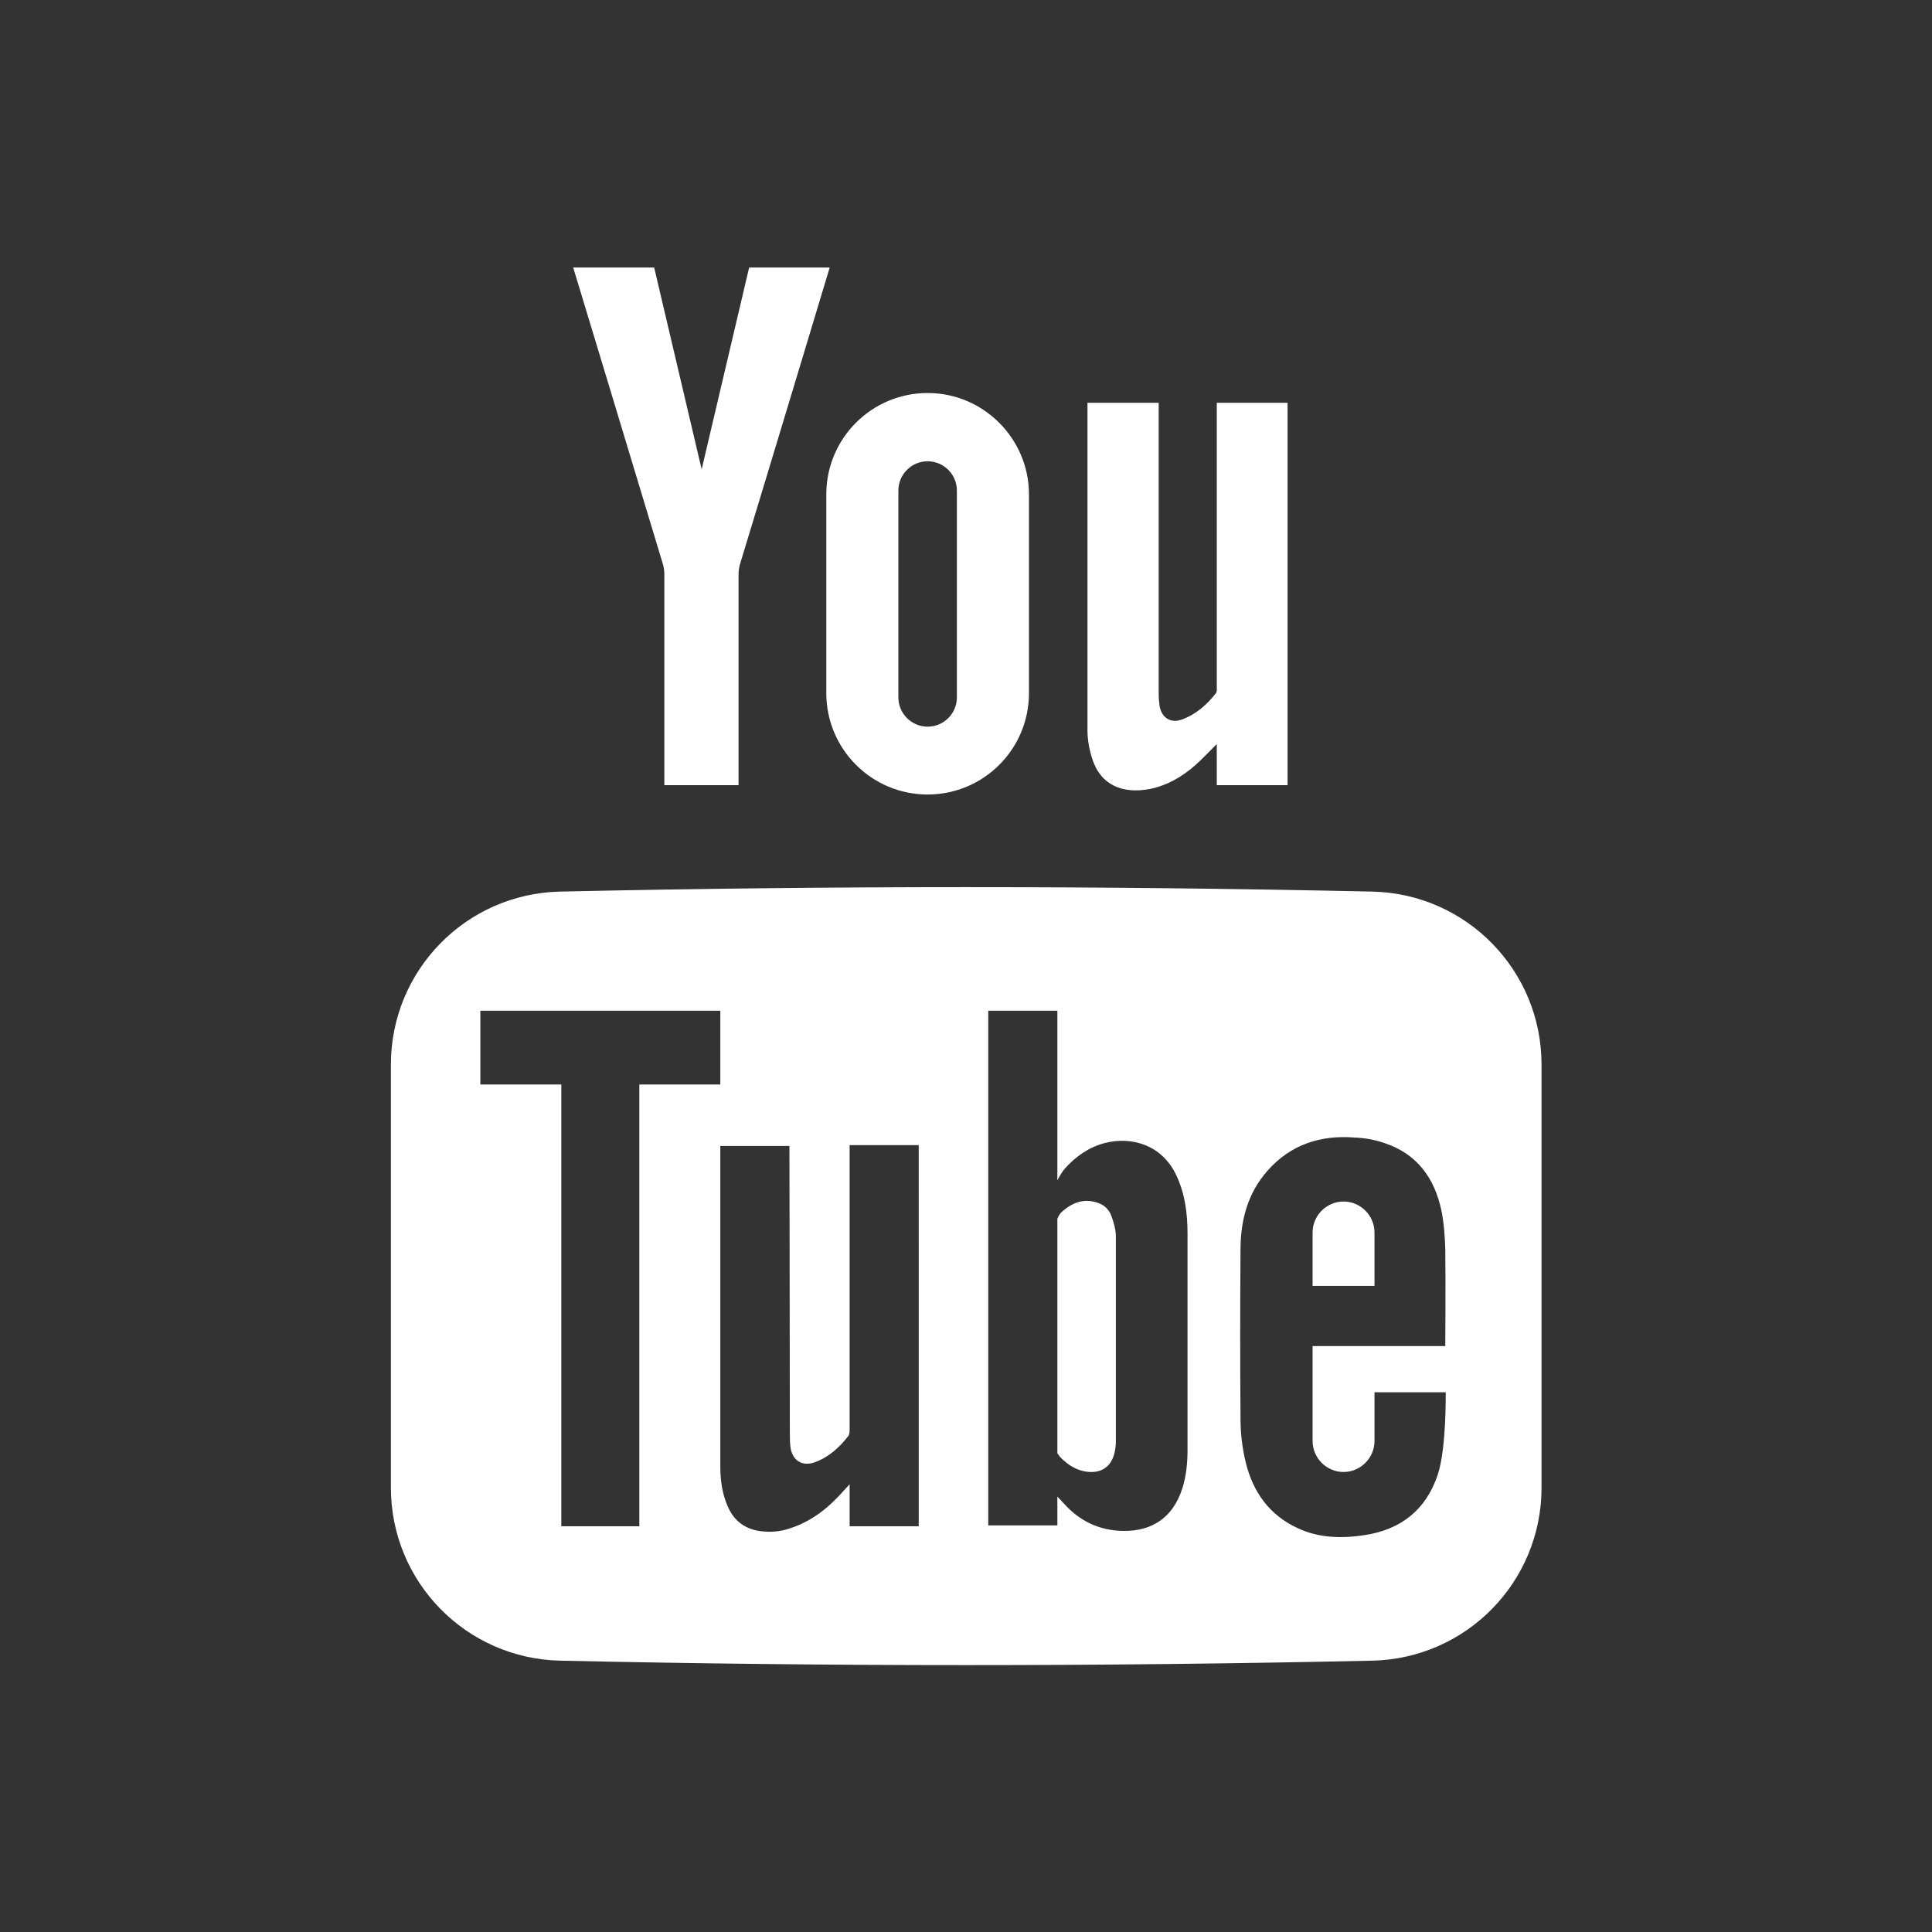 <?xml version="1.0" encoding="utf-8"?>
<!-- Generator: Adobe Illustrator 25.3.1, SVG Export Plug-In . SVG Version: 6.00 Build 0)  -->
<svg version="1.1" id="Capa_1" xmlns="http://www.w3.org/2000/svg" xmlns:xlink="http://www.w3.org/1999/xlink" x="0px" y="0px"
	 viewBox="0 0 455.7 455.7" style="enable-background:new 0 0 455.7 455.7;" xml:space="preserve">
<rect x="0" y="0" width="455.7" height="455.7" fill="#333333" stroke="none"/>
<style type="text/css">
	.st0{fill:#FFFFFF;}
</style>
<g>
	<path class="st0" d="M324.2,290.7c0-4-3.3-7.3-7.3-7.3c-4,0-7.3,3.3-7.3,7.3v12.6h14.6V290.7z"/>
	<path class="st0" d="M323.7,210.3c-63.9-1.4-127.8-1.4-191.6,0c-22.2,0.5-39.9,18.6-39.9,40.8v99.8c0,22.2,17.7,40.3,39.9,40.8
		c63.9,1.4,127.8,1.4,191.6,0c22.2-0.5,39.9-18.6,39.9-40.8v-99.8C363.6,228.9,345.9,210.8,323.7,210.3z M150.8,360h-18.4V255.8
		h-19.1v-17.4h56.6v17.4h-19.1V360z M216.7,316.7V360h-16.3v-9.9c-0.6,0.6-0.9,1-1.2,1.3c-3.5,4-7.5,7.3-12.6,9
		c-2.5,0.9-5,1.1-7.6,0.7c-3.6-0.6-6-2.6-7.4-5.9c-1.3-3-1.7-6.2-1.7-9.4c0-11.9,0-74.9,0-75.5h16.3c0,0.5,0.1,45.8,0.1,67.8
		c0,1.2,0,2.4,0.2,3.6c0.6,3,2.9,4.2,5.7,3.2c3.3-1.2,5.8-3.5,7.9-6.2c0.3-0.4,0.3-1.1,0.3-1.7v-66.9l16.3,0
		C216.7,270.2,216.7,301.8,216.7,316.7z M278.8,351.3c-2.2,6.6-7,9.9-13.9,9.8c-5.6-0.1-10.2-2.3-13.9-6.4c-0.4-0.4-1.6-1.7-1.6-1.7
		v6.8h-16.3V238.4h16.3c0,12.9,0,40,0,40s0.9-1.8,1.8-2.8c2.5-2.8,5.6-5,9.4-6c6.3-1.6,13.5,0.4,16.9,7.7c2,4.3,2.6,8.9,2.6,13.7
		c0,17,0,34,0,51C280.1,345.1,279.8,348.3,278.8,351.3z M339.1,347.9c-2.8,8.3-8.7,12.9-17.3,14.2c-5.3,0.8-10.6,0.7-15.6-1.6
		c-6.8-3.1-10.7-8.6-12.4-15.7c-0.8-3.3-1.2-6.8-1.2-10.1c-0.1-13.3-0.1-26.6,0-39.9c0-7,1.7-13.4,6.4-18.7
		c5.4-6.1,12.4-8.4,20.4-7.8c2.4,0.1,4.8,0.5,7.1,1.3c7.7,2.5,11.9,8.3,13.5,16c0.6,3,0.8,6,0.9,9.1c0.1,7.1,0,22.8,0,22.8h-31.3
		v22.4c0,4,3.3,7.3,7.3,7.3c4,0,7.3-3.3,7.3-7.3v-11.5v0H341C341,328.1,341.2,341.7,339.1,347.9z"/>
	<path class="st0" d="M262.1,286.7c-0.8-2.1-2.6-3.1-4.9-3.4c-2.6-0.3-4.8,0.8-6.7,2.5c-0.8,0.7-1.1,1.7-1.1,1.7l0,54v1.3
		c0,0,0.5,0.6,0.5,0.7c1.6,1.7,3.4,3,5.7,3.5c3.8,0.8,6.5-0.8,7.3-4.4c0.2-0.9,0.3-1.8,0.3-2.7c0-16.1,0-32.1,0-48.2
		C263.2,290,262.7,288.3,262.1,286.7z"/>
</g>
<g>
	<path class="st0" d="M218.8,92.7c-13.2,0-23.9,10.7-23.9,23.9v46.9c0,13.2,10.7,23.9,23.9,23.9s23.9-10.7,23.9-23.9v-46.9
		C242.7,103.5,232,92.7,218.8,92.7z M225.7,164.5c0,3.8-3.1,6.9-6.9,6.9s-6.9-3.1-6.9-6.9v-48.8c0-3.8,3.1-6.9,6.9-6.9
		c3.8,0,6.9,3.1,6.9,6.9V164.5z"/>
	<path class="st0" d="M256.7,95h16.6v68.8c0,0.9,0.1,1.8,0.2,2.7c0.5,2.8,2.6,4.2,5.3,3.2c3.3-1.2,5.9-3.5,8-6.2
		c0.3-0.4,0.2-1.1,0.2-1.7V95h16.7l0,90.2h-16.7l0-9.7c-1.8,1.8-3.4,3.5-5.2,5.1c-3.1,2.7-6.6,4.7-10.6,5.5
		c-6.3,1.2-11.6-0.8-13.6-7.2c-0.7-2.2-1.1-4.5-1.1-6.7V95z"/>
	<path class="st0" d="M154.3,63.1c0,0,7.6,32.3,11.2,47.6h0c3.6-15.3,11.2-47.6,11.2-47.6h19c0,0-14.6,48.5-21.2,70.1
		c-0.2,0.8-0.3,1.6-0.3,2.4l0,49.6h-17.5l0-49.6c0-0.8-0.1-1.7-0.3-2.4c-6.5-21.6-21.2-70.1-21.2-70.1H154.3z"/>
</g>
</svg>
